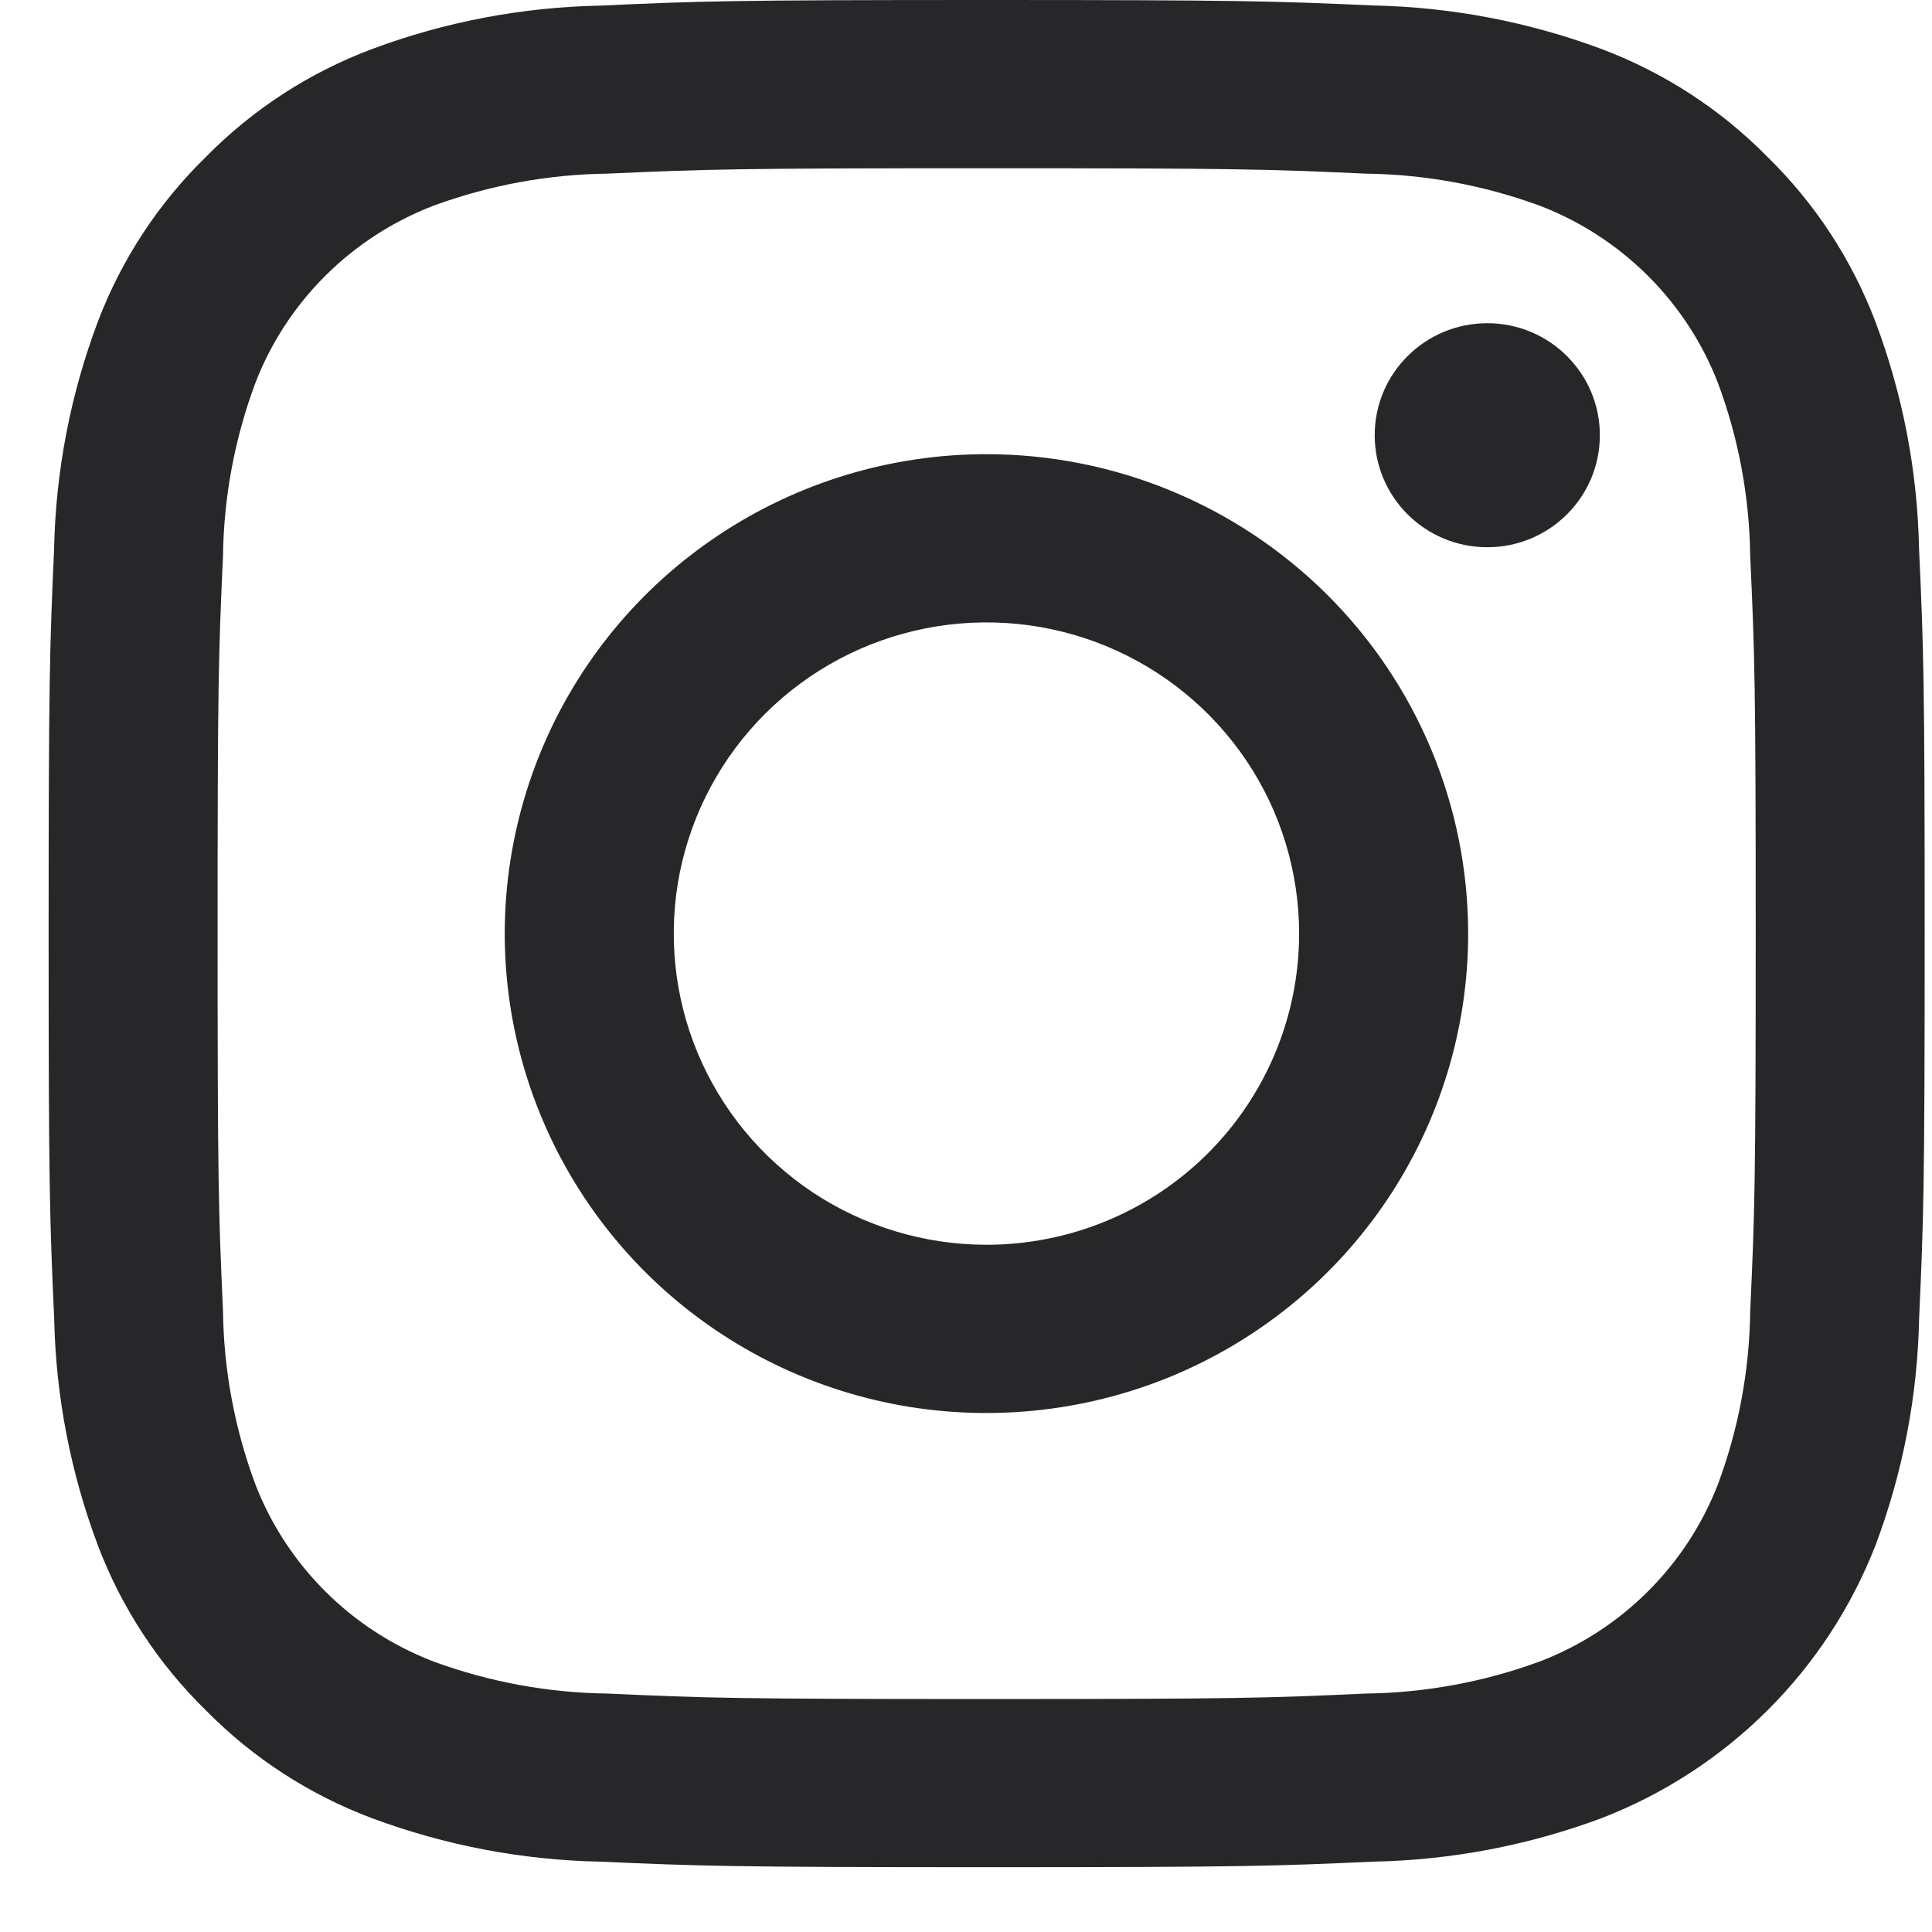 <svg width="24" height="24" viewBox="0 0 24 24" fill="none" xmlns="http://www.w3.org/2000/svg">
<path d="M12.256 2.09C15.368 2.09 15.736 2.101 16.965 2.157C17.704 2.166 18.436 2.301 19.129 2.556C19.632 2.749 20.088 3.045 20.469 3.424C20.85 3.803 21.147 4.257 21.341 4.758C21.598 5.447 21.733 6.176 21.742 6.911C21.798 8.135 21.81 8.501 21.81 11.598C21.81 14.694 21.798 15.061 21.742 16.284C21.733 17.02 21.598 17.748 21.341 18.438C21.147 18.938 20.85 19.392 20.469 19.771C20.088 20.151 19.632 20.446 19.129 20.639C18.436 20.894 17.704 21.029 16.965 21.038C15.737 21.094 15.368 21.106 12.256 21.106C9.144 21.106 8.776 21.094 7.547 21.038C6.808 21.029 6.077 20.894 5.383 20.639C4.881 20.446 4.424 20.151 4.043 19.771C3.662 19.392 3.365 18.938 3.172 18.438C2.915 17.748 2.779 17.02 2.77 16.284C2.715 15.061 2.703 14.694 2.703 11.598C2.703 8.501 2.714 8.135 2.77 6.911C2.779 6.176 2.915 5.447 3.172 4.758C3.365 4.257 3.662 3.803 4.043 3.424C4.424 3.045 4.881 2.749 5.383 2.556C6.077 2.301 6.808 2.166 7.547 2.157C8.777 2.102 9.145 2.09 12.256 2.09ZM12.256 0C9.093 0 8.695 0.013 7.452 0.07C6.485 0.089 5.528 0.271 4.622 0.609C3.845 0.9 3.141 1.357 2.56 1.947C1.966 2.526 1.507 3.227 1.214 4C0.875 4.902 0.692 5.854 0.672 6.817C0.617 8.053 0.604 8.449 0.604 11.597C0.604 14.745 0.617 15.142 0.673 16.378C0.693 17.341 0.876 18.293 1.215 19.195C1.508 19.969 1.967 20.67 2.56 21.249C3.141 21.839 3.846 22.296 4.623 22.587C5.529 22.924 6.486 23.107 7.453 23.126C8.696 23.181 9.093 23.195 12.257 23.195C15.422 23.195 15.819 23.182 17.062 23.126C18.029 23.107 18.986 22.924 19.892 22.587C20.666 22.288 21.368 21.832 21.955 21.248C22.542 20.664 22.999 19.964 23.299 19.194C23.638 18.292 23.821 17.34 23.84 16.377C23.896 15.142 23.909 14.745 23.909 11.597C23.909 8.449 23.896 8.053 23.839 6.816C23.82 5.853 23.637 4.901 23.298 3.999C23.005 3.226 22.546 2.525 21.953 1.946C21.371 1.355 20.667 0.899 19.89 0.607C18.984 0.27 18.027 0.088 17.059 0.068C15.818 0.013 15.419 0 12.256 0Z" fill="#27272A"/>
<path d="M12.254 5.642C11.07 5.642 9.914 5.991 8.929 6.646C7.945 7.3 7.178 8.23 6.726 9.318C6.273 10.407 6.154 11.604 6.385 12.759C6.616 13.915 7.186 14.976 8.023 15.809C8.86 16.642 9.926 17.209 11.087 17.439C12.247 17.668 13.451 17.55 14.544 17.1C15.637 16.649 16.572 15.886 17.23 14.906C17.887 13.927 18.238 12.775 18.238 11.598C18.238 10.018 17.608 8.503 16.485 7.386C15.363 6.27 13.841 5.642 12.254 5.642ZM12.254 15.463C11.486 15.463 10.735 15.236 10.096 14.812C9.457 14.387 8.959 13.783 8.665 13.077C8.371 12.37 8.295 11.593 8.444 10.843C8.594 10.094 8.964 9.405 9.507 8.864C10.051 8.323 10.743 7.955 11.496 7.806C12.25 7.657 13.031 7.733 13.741 8.026C14.45 8.319 15.057 8.814 15.484 9.45C15.911 10.085 16.138 10.833 16.138 11.598C16.138 12.623 15.729 13.606 15.001 14.331C14.272 15.056 13.284 15.463 12.254 15.463Z" fill="#27272A"/>
<path d="M18.476 6.798C19.248 6.798 19.874 6.175 19.874 5.406C19.874 4.638 19.248 4.015 18.476 4.015C17.703 4.015 17.077 4.638 17.077 5.406C17.077 6.175 17.703 6.798 18.476 6.798Z" fill="#27272A"/>
</svg>
